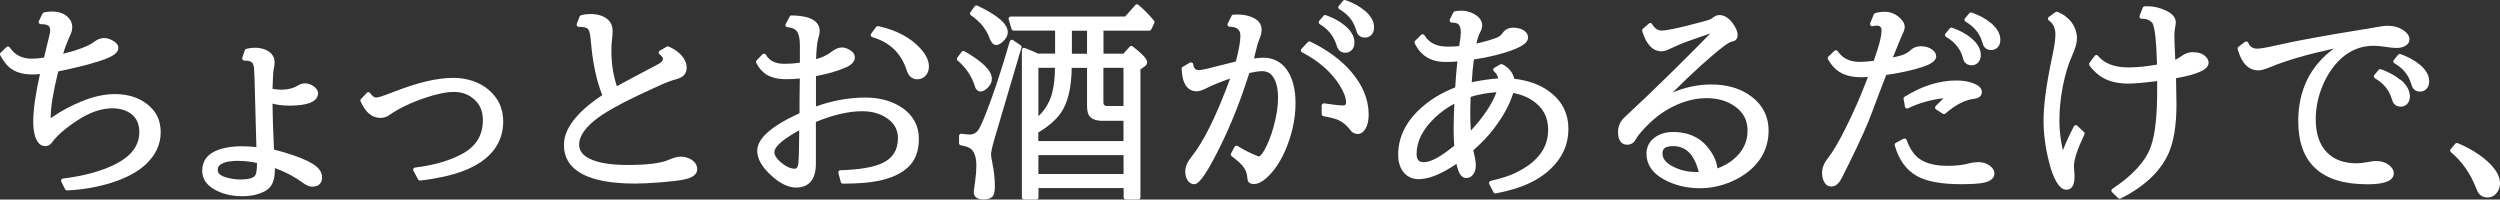 <svg fill="none" height="64" viewBox="0 0 802 64" width="802" xmlns="http://www.w3.org/2000/svg"><rect x="0" y="0" width="802" height="64" fill="#333333" stroke="none"/><g fill="#fff"><path d="m47.274 33.459c-2.749-2.166-6.247-3.276-10.384-3.276-3.359 0-6.941.777-10.717 2.332-3.47 1.444-6.552 3.082-9.107 4.859-.416.305-.666.444-.805.5 0-.056 0-.167 0-.278 0-3.221.805-8.163 2.416-14.687 6.774-1.388 11.911-2.749 15.298-4.053 2.721-1.055 3.998-2.166 3.998-3.498 0-.694-.361-1.305-1.083-1.86-1.971-1.472-4.331-1.916-6.663-.111-1.721 1.333-5.053 2.638-9.967 3.859.361-1.194.666-2.11.916-2.749.194-.472.416-1.027.694-1.694.278-.694.5-1.222.666-1.555.416-.805.639-1.666.639-2.554 0-1.305-.555-2.471-1.638-3.415-1.194-1.055-2.832-1.583-4.886-1.583-.722 0-1.555.083-2.499.278-.222.028-.389.167-.5.361l-1.194 2.415c-.111.222-.083.472.028.666.139.194.361.333.583.333.75 0 1.36.056 1.832.194.555.139 1.194.5 1.194 1.86 0 .416-.194 1.583-1.055 4.859-.333 1.277-.638 2.554-.916 3.804-1.444.25-2.749.361-3.915.361-3.11 0-5.442-1.166-7.08-3.609-.111-.167-.305-.278-.5-.305-.222 0-.416.056-.555.194l-1.86 1.777c-.222.222-.278.555-.139.833.888 1.666 1.86 2.971 2.915 3.887 1.777 1.499 4.22 2.277 7.274 2.277.888 0 1.749-.056 2.554-.139-1.444 6.386-2.166 11.578-2.166 15.437 0 2.443.389 4.387 1.111 5.747.833 1.61 1.916 1.944 2.693 1.944.916 0 1.666-.389 2.166-1.111 1.61-2.221 4.359-4.636 8.19-7.135 3.942-2.582 7.718-3.887 11.244-3.887 2.443 0 4.498.638 6.108 1.86 1.694 1.361 2.526 3.221 2.526 5.747 0 4.359-2.554 7.746-7.802 10.384-4.387 2.193-10.023 3.72-16.686 4.553-.222 0-.416.167-.527.361-.111.194-.111.444 0 .639l1.194 2.415c.111.222.361.389.611.389h.028c5.025-.222 9.884-1.083 14.465-2.526 4.47-1.444 8.052-3.332 10.634-5.692 3.276-2.998 4.942-6.497 4.942-10.412s-1.444-6.747-4.276-8.995z"/><path d="m99.079 51.838c-2.915-1.416-6.663-2.721-11.189-3.859-.278-5.692-.416-10.633-.472-14.743 1.583.416 3.332.639 5.192.639 2.332 0 9.412 0 9.412-3.97 0-.777-.444-1.499-1.277-2.138-1.472-1.138-3.443-1.388-4.997-.444-1.971 1.277-4.803 1.832-8.329 1.166.139-4.442.278-5.886.389-6.33.194-.805.278-1.527.278-2.166 0-1.666-.833-2.971-2.388-3.776-1.721-.944-4.054-1.166-6.663-.555-.222.056-.416.222-.5.444l-.805 2.415c-.083.222-.028.444.083.611.139.194.333.278.555.305 1.111 0 1.666.167 1.944.278.222.083.944.361 1.166 1.916.111.916.222 4.026.333 9.273.056 2.249.083 3.998.139 5.192.083 2.36.194 6.053.305 11.078-1.832-.167-3.359-.25-4.498-.25-3.693 0-6.691.555-8.94 1.666-2.61 1.277-3.942 3.36-3.942 6.191 0 2.443 1.249 4.415 3.72 5.886 2.499 1.499 5.58 2.277 9.162 2.277 2.915 0 5.414-.583 7.468-1.749 1.971-1.138 2.943-3.304 2.943-6.469 0-.222 0-.472 0-.805 3.193 1.138 6.136 2.665 8.746 4.553 1.277.944 2.304 1.416 3.137 1.416 2.11 0 3.276-1.055 3.276-2.998 0-1.944-1.416-3.637-4.22-4.97zm-22.405-.222c1.749 0 3.693.222 5.775.666v.083c0 2.804-.416 3.72-.639 3.998-.666.805-2.249 1.222-4.581 1.222-1.833 0-3.582-.305-5.275-.861-2.11-.75-2.11-1.86-2.11-2.221 0-1.944 2.304-2.915 6.83-2.915z"/><path d="m145.189 24.992c-5.081 0-11.606 1.583-19.379 4.664-3.582 1.416-4.72 1.638-5.081 1.638-.667 0-1.333-.472-1.971-1.416-.112-.167-.306-.278-.528-.305-.222-.056-.416.056-.555.222l-1.86 1.944c-.195.194-.25.5-.139.75 1.527 3.526 3.665 5.331 6.358 5.331 1.055 0 2.026-.305 2.915-.944 2.971-2.082 6.774-3.915 11.272-5.442 3.831-1.305 6.997-1.944 9.384-1.944 2.638 0 4.803.805 6.608 2.471 1.832 1.666 2.693 3.831 2.693 6.58 0 4.692-2.027 8.163-6.163 10.55-3.971 2.304-9.246 3.887-15.604 4.664-.222 0-.416.167-.527.361-.111.194-.111.444 0 .639l1.527 2.804c.111.222.361.361.611.361h.083c6.608-.805 11.883-2.11 15.659-3.859 7.274-3.332 10.939-8.44 10.939-15.131 0-4.109-1.583-7.552-4.748-10.189-3.026-2.499-6.913-3.776-11.55-3.776z"/><path d="m221.953 51.312c-1.027-.694-2.221-1.055-3.582-1.055-1.055 0-2.304.333-3.886 1.027-2.471 1.083-6.858 1.638-13.105 1.638-4.72 0-8.468-.5-11.106-1.527-3.026-1.138-4.497-2.776-4.497-5.053 0-2.721 2.082-5.636 6.191-8.662 3.443-2.526 9.884-5.886 19.129-10.05 2.444-1.111 4.498-1.888 6.136-2.304 2.527-.666 3.054-2.36 3.054-3.665s-.5-2.499-1.471-3.665c-1.028-1.249-2.471-2.277-4.304-3.054-.194-.083-.416-.083-.611.028l-2.248 1.277c-.195.111-.334.333-.361.555 0 .222.083.472.277.611.5.389 1.111.944 1.111 1.499 0 .5-.444 1.027-1.277 1.527-.084.056-.944.5-2.555 1.361-4.636 2.443-8.329 4.387-10.966 5.858-1.166-3.526-1.749-7.357-1.749-11.411 0-1.36.055-2.471.166-3.248.167-1.083.222-2.166.222-3.165 0-1.583-.611-2.86-1.804-3.804-1.278-1-3.082-1.527-5.387-1.527-1.027 0-2.026.139-2.97.416-.195.056-.361.222-.445.416l-.888 2.332c-.083.222-.056.444.083.639s.333.305.583.305c1.805 0 2.555.333 2.86.611.278.25.777 1.055.972 3.693.583 7.135 1.832 13.049 3.692 17.602-8.162 5.414-12.299 10.772-12.299 15.937 0 8.246 7.718 12.438 22.905 12.438 2.11 0 4.831-.139 8.052-.389 3.22-.25 5.691-.555 7.302-.861 2.998-.555 4.497-1.694 4.497-3.359 0-1.194-.61-2.221-1.832-3.054z"/><path d="m281.729 8.416c-.278-.056-.555.056-.722.278l-1.555 2.138c-.138.194-.166.416-.083.639s.25.389.472.444c5.664 1.666 9.301 5.192 11.078 10.772.75 2.277 2.249 2.749 3.359 2.749 1.111 0 1.999-.416 2.721-1.222.667-.722 1-1.721 1-2.943 0-1.832-.944-3.776-2.777-5.775-3.137-3.443-7.663-5.83-13.465-7.108z"/><path d="m289.364 34.543c-3.165-2.138-7.108-3.248-11.744-3.248-5.303 0-10.634.972-15.854 2.86v-9.745c3.665-.666 6.914-1.61 9.634-2.804 1.861-.833 2.832-1.888 2.832-3.165 0-.972-.555-1.805-1.665-2.443-1.972-1.166-3.665-1.083-6.053.777-1.194.944-2.776 1.666-4.72 2.193.111-3.137.333-5.359.694-6.608.445-1.527.472-2.082.472-2.36 0-3.248-3.026-4.97-9.023-5.053-.25 0-.5.139-.611.361l-1.277 2.415c-.111.222-.111.472 0 .666.111.194.333.333.555.361 1.389.083 2.36.472 2.943 1.194.694.833 1.055 2.332 1.055 4.47v5.664c-1.499.278-3.22.389-5.108.389-2.749 0-4.637-.944-5.803-2.915-.111-.194-.305-.305-.527-.333-.195 0-.445.056-.583.222l-1.861 1.943c-.194.222-.249.527-.111.805.805 1.583 1.833 2.776 3.027 3.582 1.638 1.083 3.859 1.638 6.635 1.638 1.638 0 3.082-.083 4.304-.222 0 1.333-.056 3.748-.084 7.191v3.942c-9.134 4.165-13.576 8.135-13.576 12.105 0 2.554 1.555 5.247 4.664 8.024 2.721 2.471 5.359 3.72 7.83 3.72 2.887 0 6.33-1.333 6.33-7.635v-13.41c5.497-2.277 10.494-3.443 14.853-3.443 3.165 0 5.886.777 8.08 2.332 2.276 1.61 3.387 3.693 3.387 6.33 0 3.776-1.638 6.386-4.97 7.968-2.887 1.361-7.441 2.138-13.493 2.304-.222 0-.417.111-.528.278-.138.167-.166.389-.111.583l.75 2.915c.083.305.361.527.666.527 4.776 0 8.607-.305 11.383-.888 4.082-.833 7.275-2.277 9.496-4.331 2.332-2.11 3.526-5.22 3.526-9.162 0-4.165-1.833-7.552-5.442-10.023zm-32.984 7.246v1.166c0 4.692-.111 7.885-.277 9.495-.195 1.666-.861 1.666-1.166 1.666-1.389 0-2.916-.722-4.554-2.138-1.305-1.138-1.971-2.221-1.971-3.193 0-1.222 1.416-3.387 7.996-6.997z"/><path d="m365.187 1.559c-.278-.25-.722-.222-.972.056l-3.276 3.693h-36.704c-.222 0-.416.111-.555.278s-.167.416-.111.611l.944 3.11c.083.305.361.5.666.5h13.299v7.385h-5.469c-1.861-.833-3.277-1.416-4.248-1.805-.222-.083-.445-.056-.639.083s-.305.333-.305.583v47.254c0 .389.305.694.694.694h3.942c.389 0 .694-.305.694-.694v-2.971h27.32v2.971c0 .389.305.694.694.694h3.998c.389 0 .694-.305.694-.694v-41.063l1.194-.805c.777-.5.944-1.055.944-1.471 0-.722-.555-1.916-4.637-5.081-.277-.222-.694-.194-.944.083l-2.026 2.249h-6.386v-7.385h14.687c.278 0 .5-.167.639-.389l.971-2.055c.111-.25.084-.528-.083-.722-1.277-1.638-2.971-3.359-4.997-5.109zm-4.748 32.456h-5.108c-1.139 0-1.361-.472-1.361-1.222v-11.05h6.441v12.272zm0 15.742v6.053h-27.319v-6.053zm-22.849-20.101c-.778 3.026-2.277 5.58-4.47 7.607v-15.52h5.33c-.027 3.137-.333 5.803-.888 7.913zm11.133-7.913v12.05c0 1.472.194 2.526.611 3.193.694 1.194 2.193 1.777 4.525 1.777h6.552v6.497h-27.319v-2.776c3.193-1.888 5.636-3.998 7.218-6.247 2.222-3.165 3.415-8.024 3.499-14.465h4.858zm-4.859-4.498v-7.385h4.859v7.385z"/><path d="m327.708 15.329c.083-.278 0-.611-.278-.777l-2.415-1.666c-.195-.139-.417-.167-.639-.083s-.361.25-.444.472c-2.055 7.08-4.054 13.354-5.969 18.63-1.75 4.831-3.055 7.996-3.86 9.356-.722 1.277-1.721 1.888-3.026 1.888-.5 0-1.388-.083-2.61-.25-.194 0-.388.028-.555.167s-.25.333-.25.527v2.332c0 .333.25.638.583.694 1.361.222 2.388.555 3.026 1 1.278.888 1.944 2.749 1.944 5.525 0 1.472-.111 2.998-.333 4.553-.5 3.637-.5 3.804-.5 3.915 0 .888.389 2.36 3.082 2.36 1.36 0 2.304-.278 2.887-.861.555-.583.805-1.61.805-3.221 0-2.499-.305-5.22-.888-8.052-.222-1-.333-1.777-.333-2.277 0-.583.194-1.971 1.138-5.136l8.579-29.041z"/><path d="m312.712 27.629c.444 1.416 1.25 1.721 1.833 1.721s1.193-.25 1.86-.805c1.194-.972 1.777-2.054 1.777-3.276 0-2.582-2.888-5.47-8.802-8.829-.305-.167-.694-.083-.888.194l-1.388 1.86c-.222.305-.167.722.111.944 2.637 2.221 4.498 4.97 5.525 8.19z"/><path d="m317.378 12.082c.389 1.027 1.027 2.36 2.194 2.36.61 0 1.304-.333 2.11-1.055 1.055-.944 1.61-1.971 1.61-3.082 0-2.61-3.193-5.386-9.745-8.496-.306-.139-.667-.056-.861.222l-1.388 1.888c-.111.139-.167.333-.111.528.028.194.139.361.305.472 2.888 1.971 4.859 4.387 5.914 7.191z"/><path d="m428.849 14.774c.556 1.777 1.805 2.138 2.777 2.138.638 0 1.221-.194 1.749-.611.749-.583 1.138-1.499 1.138-2.665 0-1.888-1.027-3.693-2.998-5.386-1.611-1.36-3.665-2.471-6.164-3.387-.278-.111-.583 0-.777.194l-1.389 1.666c-.138.167-.194.361-.138.555.027.194.166.389.333.472 2.693 1.583 4.525 3.915 5.469 6.969z"/><path d="m437.788 3.419c-1.61-1.388-3.693-2.527-6.191-3.387-.278-.083-.583 0-.75.222l-1.388 1.666c-.139.167-.194.361-.139.555.028.194.167.389.333.472 2.693 1.555 4.47 3.693 5.275 6.33.223.694.361 1.111.417 1.249.472 1 1.36 1.527 2.554 1.527.639 0 1.222-.194 1.777-.611.75-.611 1.138-1.499 1.138-2.665 0-1.888-1.027-3.693-2.998-5.386z"/><path d="m420.354 13.359c-.277-.139-.583-.083-.805.139l-2.054 2.193c-.139.167-.223.361-.167.583.028.222.167.389.361.5 5.358 2.804 9.384 6.33 11.994 10.467 1.416 2.249 2.138 4.137 2.138 5.636 0 .694-.25.944-.972.944-1.138 0-3.165-.222-6.053-.666-.194 0-.416.028-.555.167-.139.139-.25.333-.25.528v2.721c0 .333.25.611.583.694 1.833.333 3.193.666 3.998.944 1.722.583 3.276 1.749 4.581 3.498.639.833 1.444 1.277 2.388 1.277 1.055 0 1.944-.639 2.61-1.888.611-1.055.916-2.499.916-4.331 0-4.831-1.916-9.495-5.664-13.826-3.248-3.748-7.635-6.969-13.049-9.579z"/><path d="m405.224 18.522c-.861 0-1.861.083-2.943.222 0-.083.055-.139.055-.222.222-.805.389-1.527.528-2.138.388-1.721.805-3.026 1.166-3.887.472-1.111.694-2.11.694-2.971 0-1.583-.805-2.832-2.416-3.693-1.443-.777-3.193-1.166-5.219-1.166-.389 0-.861 0-1.444.056-.25 0-.472.167-.555.389l-1.25 2.471c-.111.222-.083.472.028.666.139.194.361.333.583.333 2.388 0 3.471.916 3.471 2.971 0 1.777-.5 4.526-1.472 8.19-1.693.389-3.47.833-5.386 1.333-4.387 1.166-5.886 1.416-6.386 1.416-1.166 0-1.721-.555-1.888-1.86 0-.222-.166-.444-.388-.555-.223-.111-.472-.083-.667 0l-2.332 1.388c-.222.139-.361.361-.333.611.194 4.775 1.86 7.219 4.914 7.219.722 0 1.805-.361 3.387-1.166 2.027-1 4.498-1.999 7.274-2.943-4.414 11.966-8.579 20.407-12.41 25.099-1.333 1.666-1.999 3.248-1.999 4.72 0 1.305.333 2.36.972 3.137.5.611 1.138.944 1.86.944.916 0 2.277-.805 5.553-6.691 4.664-8.44 8.773-18.185 12.16-28.985 1.749-.389 3.165-.583 4.165-.583 1.499 0 2.637.611 3.47 1.832 1.055 1.555 1.583 3.831 1.583 6.774 0 2.776-.5 5.914-1.472 9.384-.805 2.887-1.776 5.331-2.887 7.302-1.166 2.054-1.721 2.082-1.749 2.082 0 0-.222 0-.833-.305-.194-.083-.555-.25-1.083-.444-1.916-.861-3.554-1.721-4.914-2.61-.167-.111-.361-.139-.555-.083-.195.056-.333.167-.445.333l-1.138 2.11c-.166.305-.083.666.194.888 1.222.916 2.138 1.694 2.694 2.249 1.416 1.333 2.165 2.776 2.304 4.387.083.944.167 1.249.25 1.361.194.444.694.944 1.888.944s2.582-.638 3.97-1.888c2.36-2.11 4.359-4.997 5.941-8.524 2.277-5.22 3.443-10.412 3.443-15.492 0-4.526-.944-8.163-2.804-10.772-1.832-2.582-4.414-3.859-7.718-3.859z"/><path d="m496.704 29.128c-2.86-2.027-6.525-3.332-10.912-3.859-.499-2.027-1.777-3.582-3.803-4.636-.222-.111-.472-.111-.667 0l-1.971 1.138c-.194.111-.333.305-.333.527s.083.444.25.583c.666.555 1.11 1.305 1.36 2.277-2.748.194-5.58.611-8.495 1.222.138-2.582.388-5.025.694-7.302 2.415-.361 4.692-.805 6.802-1.333 7.302-1.86 10.578-3.609 10.578-5.692 0-.694-.278-1.666-1.638-2.443-.805-.472-1.86-.722-3.11-.722-1.471 0-2.61.555-3.359 1.638-.556.805-1.277 1.333-2.194 1.666-2.165.777-4.275 1.361-6.274 1.749.361-1.583.777-2.804 1.249-3.665.389-.75.611-1.471.611-2.11 0-1.555-.972-2.832-2.86-3.804-1.61-.833-3.526-1.166-5.886-.75-.222.028-.388.167-.499.361l-1.139 2.249c-.111.222-.111.472 0 .666.111.194.333.333.583.333 1.361.056 1.944.333 2.166.555.5.5.777 1.388.777 2.638 0 .777-.166 2.249-.527 4.387-1.139.111-2.36.167-3.693.167-3.526 0-5.969-1.194-7.441-3.637-.111-.194-.305-.305-.499-.333-.25 0-.417.056-.583.194l-1.916 1.916c-.222.222-.25.528-.139.777 1.888 3.97 5.192 5.997 9.829 5.997 1.443 0 2.72-.056 3.859-.167-.278 2.415-.5 5.22-.694 8.329-4.387 1.694-8.191 4.026-11.3 6.913-4.637 4.276-6.997 9.218-6.997 14.687 0 2.582.722 4.609 2.11 6.053 1.166 1.166 2.666 1.777 4.47 1.777 3.276 0 7.247-1.61 12.105-4.886.222.944.445 1.694.667 2.249.555 1.499 1.416 2.277 2.498 2.277.667 0 1.278-.222 1.75-.666.86-.75 1.304-1.916 1.304-3.443 0-.805-.111-1.694-.333-2.665-.222-.916-.388-1.61-.472-2.11 2.527-2.249 4.609-4.415 6.219-6.469 3.221-4.137 5.442-8.135 6.608-11.938 2.332.444 4.359 1.222 5.997 2.304 3.498 2.277 5.192 5.386 5.192 9.495 0 5.914-3.443 10.467-10.522 13.854-1.805.888-4.47 1.749-7.913 2.554-.222.056-.389.194-.472.389-.083.194-.083.416 0 .611l1.388 2.665c.111.222.361.361.611.361h.139c2.526-.527 4.608-1.055 6.219-1.555 4.664-1.444 8.496-3.582 11.355-6.33 3.776-3.582 5.692-7.857 5.692-12.744 0-5.164-2.166-9.301-6.441-12.272zm-30.208 17.63c-4.247 3.498-7.524 5.275-9.717 5.275-1.638 0-2.332-.805-2.332-2.665 0-4.026 1.999-7.968 5.941-11.689 1.833-1.721 3.887-3.193 6.164-4.415-.167 3.304-.222 6.053-.222 8.246 0 1.86.055 3.609.194 5.247zm13.577-17.186c-1.388 3.776-4.137 7.913-8.218 12.327-.139-1.583-.194-3.498-.194-5.775 0-1.805.055-3.498.138-5.053 2.499-.777 5.275-1.277 8.274-1.499z"/><path d="m561.923 31.016c-3.415-2.61-7.774-3.915-12.91-3.915-4.22 0-8.413.861-12.438 2.582 6.58-6.552 12.105-11.55 16.464-14.882 1.166-.888 2.11-1.388 2.804-1.527.999-.167 1.582-.888 1.582-2.027s-.555-2.471-1.721-3.97c-1.249-1.61-2.638-2.443-4.081-2.443-.75 0-1.5.305-2.194.888-.444.361-1.166.694-2.221.944-.139.056-.638.167-1.416.389-6.719 1.832-11.022 2.749-12.771 2.749-1.194 0-2.193-.666-3.026-2.082-.111-.167-.278-.305-.472-.333-.195 0-.417 0-.556.167l-1.915 1.666c-.222.167-.278.472-.222.722 1.277 4.331 3.387 6.524 6.246 6.524.667 0 1.639-.305 2.888-.916 2.11-1 3.998-1.805 5.58-2.332.667-.222 1.861-.639 3.638-1.277 1.055-.389 2.221-.805 3.526-1.249-2.916 3.026-6.858 6.969-11.689 11.744-5.525 5.442-10.523 10.245-14.882 14.271-1.221 1.138-1.554 1.499-1.693 1.666-.916 1.138-1.388 2.471-1.388 3.97 0 3.554 1.832 4.081 2.943 4.081 1.221 0 2.137-.583 2.693-1.638.305-.555.722-1.166 1.249-1.805 2.86-3.415 5.858-6.025 8.885-7.774 4.22-2.471 8.468-3.72 12.632-3.72 3.582 0 6.663.888 9.134 2.665 2.721 1.943 4.026 4.47 4.026 7.746 0 3.748-1.555 6.83-4.775 9.44-1.333 1.055-2.971 1.971-4.887 2.693-.277-2.415-1.416-4.775-3.359-7.08-2.61-3.054-6.247-4.609-10.856-4.609-2.36 0-4.359.611-5.941 1.805-1.749 1.305-2.61 3.054-2.61 5.164 0 3.415 1.86 6.191 5.525 8.218 3.415 1.888 7.33 2.86 11.633 2.86 3.443 0 6.858-.722 10.162-2.166 2.082-.888 3.942-2.027 5.58-3.36 4.165-3.415 6.275-7.802 6.275-13.021 0-4.442-1.833-8.079-5.442-10.828zm-25.182 15.853c4.109 0 6.802 2.721 8.218 8.302h-.805c-2.443.028-4.775-.472-6.913-1.472-.944-.416-1.666-.861-2.166-1.277-1.193-.944-1.749-1.999-1.749-3.165s.389-2.388 3.415-2.388z"/><path d="m629.556 18.162c.222.694.361 1.111.417 1.249.472 1 1.36 1.527 2.554 1.527.639 0 1.222-.194 1.777-.611.75-.611 1.138-1.499 1.138-2.665 0-1.888-1.027-3.693-2.998-5.386-1.61-1.361-3.693-2.471-6.192-3.387-.277-.111-.583 0-.777.222l-1.388 1.694c-.139.167-.194.361-.139.555.028.194.167.361.333.472 2.693 1.555 4.47 3.665 5.303 6.303z"/><path d="m620.782 34.598c0 .222.139.389.306.5l2.137 1.388s.25.111.389.111c.167 0 .333-.056.472-.167 3.165-2.776 6.219-4.359 9.134-4.72 2.222-.25 2.555-1.472 2.555-2.166 0-.639-.25-1.527-1.527-2.249-1.666-.972-3.915-1.472-6.719-1.472-5.386 0-10.967 1.749-16.547 5.22-.25.139-.361.444-.306.722l.444 2.471c.028.222.167.389.361.5.195.111.417.111.611 0 3.637-1.721 7.469-2.804 11.411-3.221l-2.526 2.499c-.139.139-.223.361-.195.555z"/><path d="m634.553 52.034c-1.027 0-2.11.139-3.165.444-1.721.472-3.97.722-6.635.722-3.554 0-6.414-.639-8.496-1.916-1.971-1.194-3.526-3.332-4.609-6.386-.056-.194-.222-.333-.416-.416-.195-.083-.389-.056-.584.028l-2.471 1.333c-.277.139-.416.472-.333.805 1.305 4.664 3.748 8.024 7.274 9.912 3.054 1.666 7.719 2.527 13.882 2.527 3.665 0 6.164-.167 7.635-.528 2.111-.527 3.166-1.499 3.166-2.887 0-.75-.306-1.444-.889-1.999-1.138-1.111-2.582-1.666-4.331-1.666z"/><path d="m638.689 7.417c-1.61-1.388-3.692-2.527-6.191-3.387-.278-.083-.583 0-.75.222l-1.388 1.666c-.139.167-.194.361-.139.555.028.194.167.389.334.472 2.693 1.583 4.47 3.693 5.275 6.33.222.694.361 1.111.416 1.249.472 1 1.361 1.527 2.555 1.527.638 0 1.221-.194 1.776-.611.75-.611 1.139-1.499 1.139-2.665 0-1.888-1.028-3.693-2.999-5.386z"/><path d="m621.087 17.94c0-.694-.361-1.333-1.055-1.888-1.028-.805-2.305-1.222-3.776-1.222-1.361 0-2.444.416-3.277 1.194-.777.777-1.832 1.36-3.081 1.749-.639.194-1.527.416-2.666.666 1.777-4.414 2.832-6.969 3.11-7.524.472-.944.694-1.694.694-2.249 0-.888-.416-1.749-1.194-2.554-1.471-1.555-3.248-2.332-5.247-2.332-1.027 0-2.055.139-3.054.444-.195.056-.361.222-.444.416l-1.139 2.804c-.111.25-.055.5.111.722.167.222.417.305.694.222.5-.111.917-.167 1.222-.167 1.166 0 1.61.472 1.61 1.638 0 1.388-.472 3.498-1.36 6.275l-1.138 3.387c-1.75.222-3.277.333-4.526.333-3.165 0-5.469-1.138-7.052-3.443-.111-.167-.305-.278-.5-.305-.194 0-.416.056-.555.194l-1.944 1.888c-.222.222-.277.555-.111.833 1 1.749 2.194 3.082 3.499 3.942 2.249 1.527 5.358 2.027 9.328 1.721-2.304 6.108-4.803 11.772-7.385 16.853-2.138 4.248-3.97 7.33-5.442 9.162-1.249 1.555-1.888 3.137-1.888 4.72 0 1.583.389 2.776 1.194 3.665.445.472 1.055.75 1.777.75.944 0 1.749-.444 2.443-1.305.472-.583 1.139-1.777 1.999-3.609.334-.694.833-1.721 1.527-3.082 3.304-6.719 5.637-11.883 6.914-15.381 1.804-4.803 3.359-8.94 4.72-12.411 4.442-.638 8.301-1.499 11.494-2.526 3.109-1 4.553-2.11 4.553-3.554z"/><path d="m703.6 16.718c-1.332 0-2.554.389-3.609 1.166-.722.527-1.444.944-2.165 1.305-.028-1.277-.112-2.998-.223-5.109-.055-1.194-.055-2.054-.055-2.582 0-.916.055-1.749.194-2.471.167-.861.25-1.499.25-1.888 0-1.444-.999-2.665-2.971-3.665-2.026-.972-4.053-1.471-6.052-1.471-.195 0-.528 0-.972.028-.278 0-.5.194-.611.444l-.999 2.61c-.084.222-.056.444.083.639.139.194.333.305.583.305h.333c1.111 0 2.027.333 2.86 1.083.139.111.278.278.361.5.694 1.61 1.138 5.469 1.305 11.494 0 .639.028 1.166.055 1.61-3.387.611-6.496.916-9.217.916-4.387 0-7.663-1.249-9.718-3.72-.139-.167-.333-.305-.555-.25-.222 0-.416.111-.527.278l-1.639 2.249c-.166.25-.166.583 0 .833 1.611 2.138 3.471 3.665 5.553 4.553 1.944.833 4.248 1.249 6.802 1.249 1.972 0 5.137-.278 9.357-.805v3.415c0 7.774-.667 13.66-1.971 17.436-1.666 4.775-5.831 9.384-12.411 13.715-.166.111-.305.305-.305.527s.055.416.222.555l1.971 1.916s.305.194.472.194c.111 0 .222 0 .305-.083 7.497-3.776 12.633-8.579 15.243-14.215 1.777-3.804 2.665-9.19 2.665-15.964 0-1.222-.055-3.998-.139-8.357v-.056c7.219-1.305 10.44-2.86 10.44-4.97 0-.527-.167-1.027-.5-1.472-.889-1.249-2.36-1.888-4.359-1.888z"/><path d="m666.398 40.317c-.166-.139-.388-.222-.583-.167-.222.028-.388.167-.5.361-1.388 2.638-2.554 5.22-3.553 7.718-.75-3.332-1.111-6.469-1.111-9.412 0-3.637.361-7.357 1.083-11.05.777-3.832 1.749-7.135 2.943-9.773 1.083-2.416 1.61-4.248 1.61-5.636 0-1.916-.611-3.693-1.804-5.275-1.083-1.416-2.582-2.527-4.415-3.276-.222-.083-.472-.056-.666.083l-2.138 1.527c-.194.139-.305.333-.305.583 0 .25.111.444.305.555 1.416 1 2.11 2.499 2.11 4.581 0 1.499-.333 3.804-1 6.913-1.86 8.662-2.804 15.603-2.804 20.601 0 4.22.583 8.662 1.722 13.16.472 1.971 1.027 3.637 1.638 4.97 1.221 2.749 2.499 4.081 3.942 4.081 1.194 0 2.638-.722 2.638-4.165 0-.75-.056-1.527-.139-2.36-.028-.444-.056-.75-.056-.944 0-2.193 1.139-5.636 3.36-10.245.139-.278.083-.611-.139-.805l-2.11-1.971z"/><path d="m776.259 20.744c-1.61-1.36-3.665-2.471-6.164-3.387-.277-.111-.583 0-.777.222l-1.388 1.694c-.139.167-.195.361-.139.555.028.194.166.361.333.472 2.693 1.555 4.47 3.665 5.275 6.302.222.694.361 1.111.444 1.249.472 1 1.361 1.527 2.555 1.527.638 0 1.221-.194 1.749-.611.749-.583 1.138-1.499 1.138-2.665 0-1.888-1.027-3.693-2.998-5.386z"/><path d="m762.211 51.645c-.556 0-1.472.111-2.805.361-1.305.25-2.443.389-3.387.389-4.081 0-7.302-1.194-9.551-3.526-2.387-2.443-3.581-6.025-3.581-10.634 0-3.831.833-7.663 2.471-11.355.861-1.944 1.916-3.748 3.137-5.331 3.498-4.553 7.857-6.858 12.966-6.858 1.055 0 2.277.111 3.554.305 1.665.278 2.915.389 3.859.389 1.138 0 2.11-.25 2.887-.75 1-.639 1.194-1.444 1.194-2.027 0-1.166-.805-2.221-2.36-3.165-1.305-.777-2.859-1.166-4.553-1.166-1.111 0-2.415.167-3.915.472-.611.139-1.527.278-2.748.472-13.355 2.138-23.239 3.942-29.375 5.386-2.859.666-4.858 1-5.886 1-1.415 0-2.332-.611-2.887-1.888-.083-.194-.25-.333-.472-.389-.222-.056-.444 0-.611.111l-2.054 1.583c-.222.167-.306.472-.25.722 1.249 4.526 3.47 6.83 6.663 6.83.889 0 2.082-.333 3.693-1 5.081-2.138 11.966-4.137 20.517-5.997-7.579 5.525-11.438 13.354-11.438 23.294 0 13.438 7.412 20.24 22.016 20.24 2.138 0 8.635 0 8.635-3.498 0-.722-.278-1.388-.833-1.999-1.194-1.305-2.86-1.971-4.914-1.971z"/><path d="m770.011 25.602c-1.611-1.36-3.693-2.471-6.192-3.387-.277-.111-.583 0-.749.194l-1.388 1.666c-.139.167-.195.361-.139.555.028.194.166.389.333.472 2.693 1.583 4.498 3.693 5.303 6.33.222.694.361 1.111.444 1.249.472 1 1.361 1.527 2.554 1.527.639 0 1.222-.194 1.777-.611.75-.611 1.139-1.499 1.139-2.665 0-1.888-1.028-3.693-2.999-5.386z"/><path d="m799.525 53.311c-2.665-2.915-6.386-5.414-11.078-7.385-.277-.111-.611-.028-.805.194l-1.472 1.721c-.111.139-.166.333-.166.5s.111.361.25.472c3.526 2.943 6.191 6.747 7.968 11.272.5 1.249.694 1.583.805 1.749.694 1 1.694 1.499 2.971 1.499 1.388 0 2.471-.639 3.248-1.888.5-.777.75-1.666.75-2.61 0-1.805-.833-3.665-2.499-5.497z"/></g></svg>